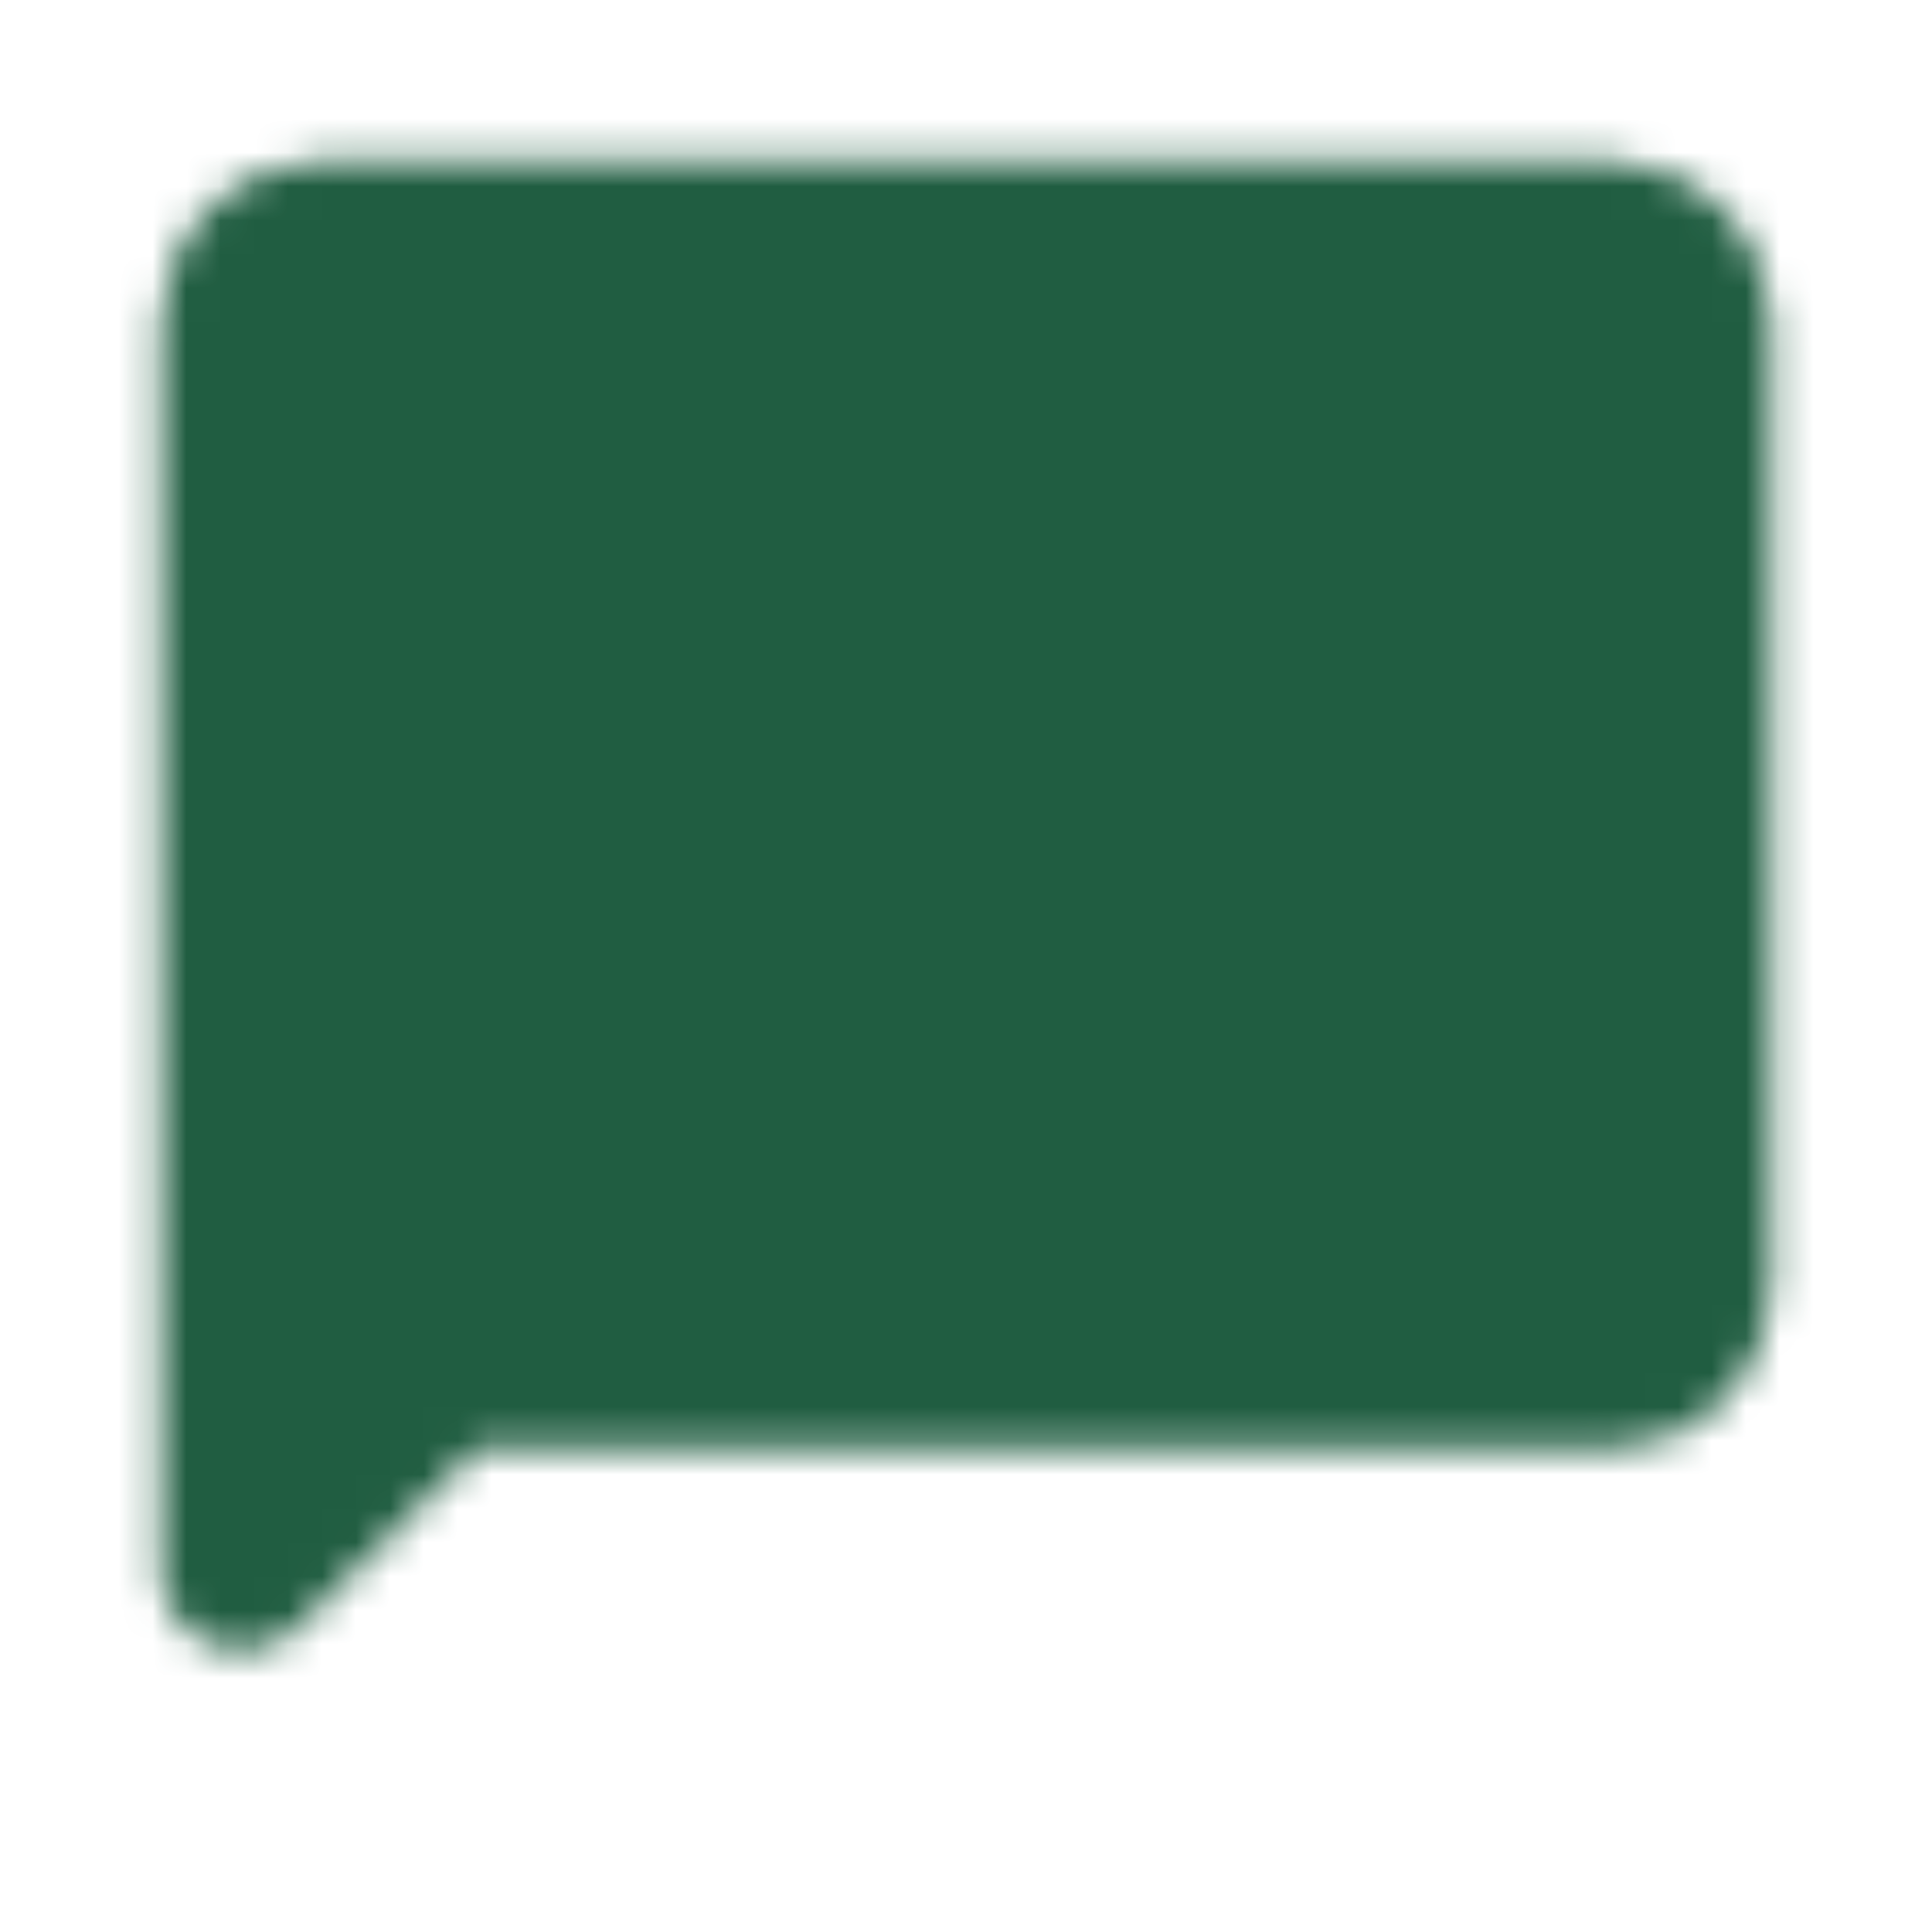 <?xml version="1.0" encoding="UTF-8"?> <svg xmlns="http://www.w3.org/2000/svg" width="57" height="57" viewBox="0 0 57 57" fill="none"><mask id="mask0_7238_1413" style="mask-type:luminance" maskUnits="userSpaceOnUse" x="4" y="4" width="49" height="45"><path d="M7.125 46.312V9.5C7.125 8.194 8.194 7.125 9.5 7.125H47.5C48.806 7.125 49.875 8.194 49.875 9.5V38C49.875 39.306 48.806 40.375 47.5 40.375H13.062L7.125 46.312Z" fill="white" stroke="white" stroke-width="4.762" stroke-linecap="round" stroke-linejoin="round"></path><path d="M19 16.625H38" stroke="black" stroke-width="4.762" stroke-linecap="round" stroke-linejoin="round"></path><path d="M19 23.75H38" stroke="black" stroke-width="4.762" stroke-linecap="round" stroke-linejoin="round"></path><path d="M19 30.875H28.5" stroke="black" stroke-width="4.762" stroke-linecap="round" stroke-linejoin="round"></path></mask><g mask="url(#mask0_7238_1413)"><path d="M57 0H0V57H57V0Z" fill="#205D41"></path></g></svg> 